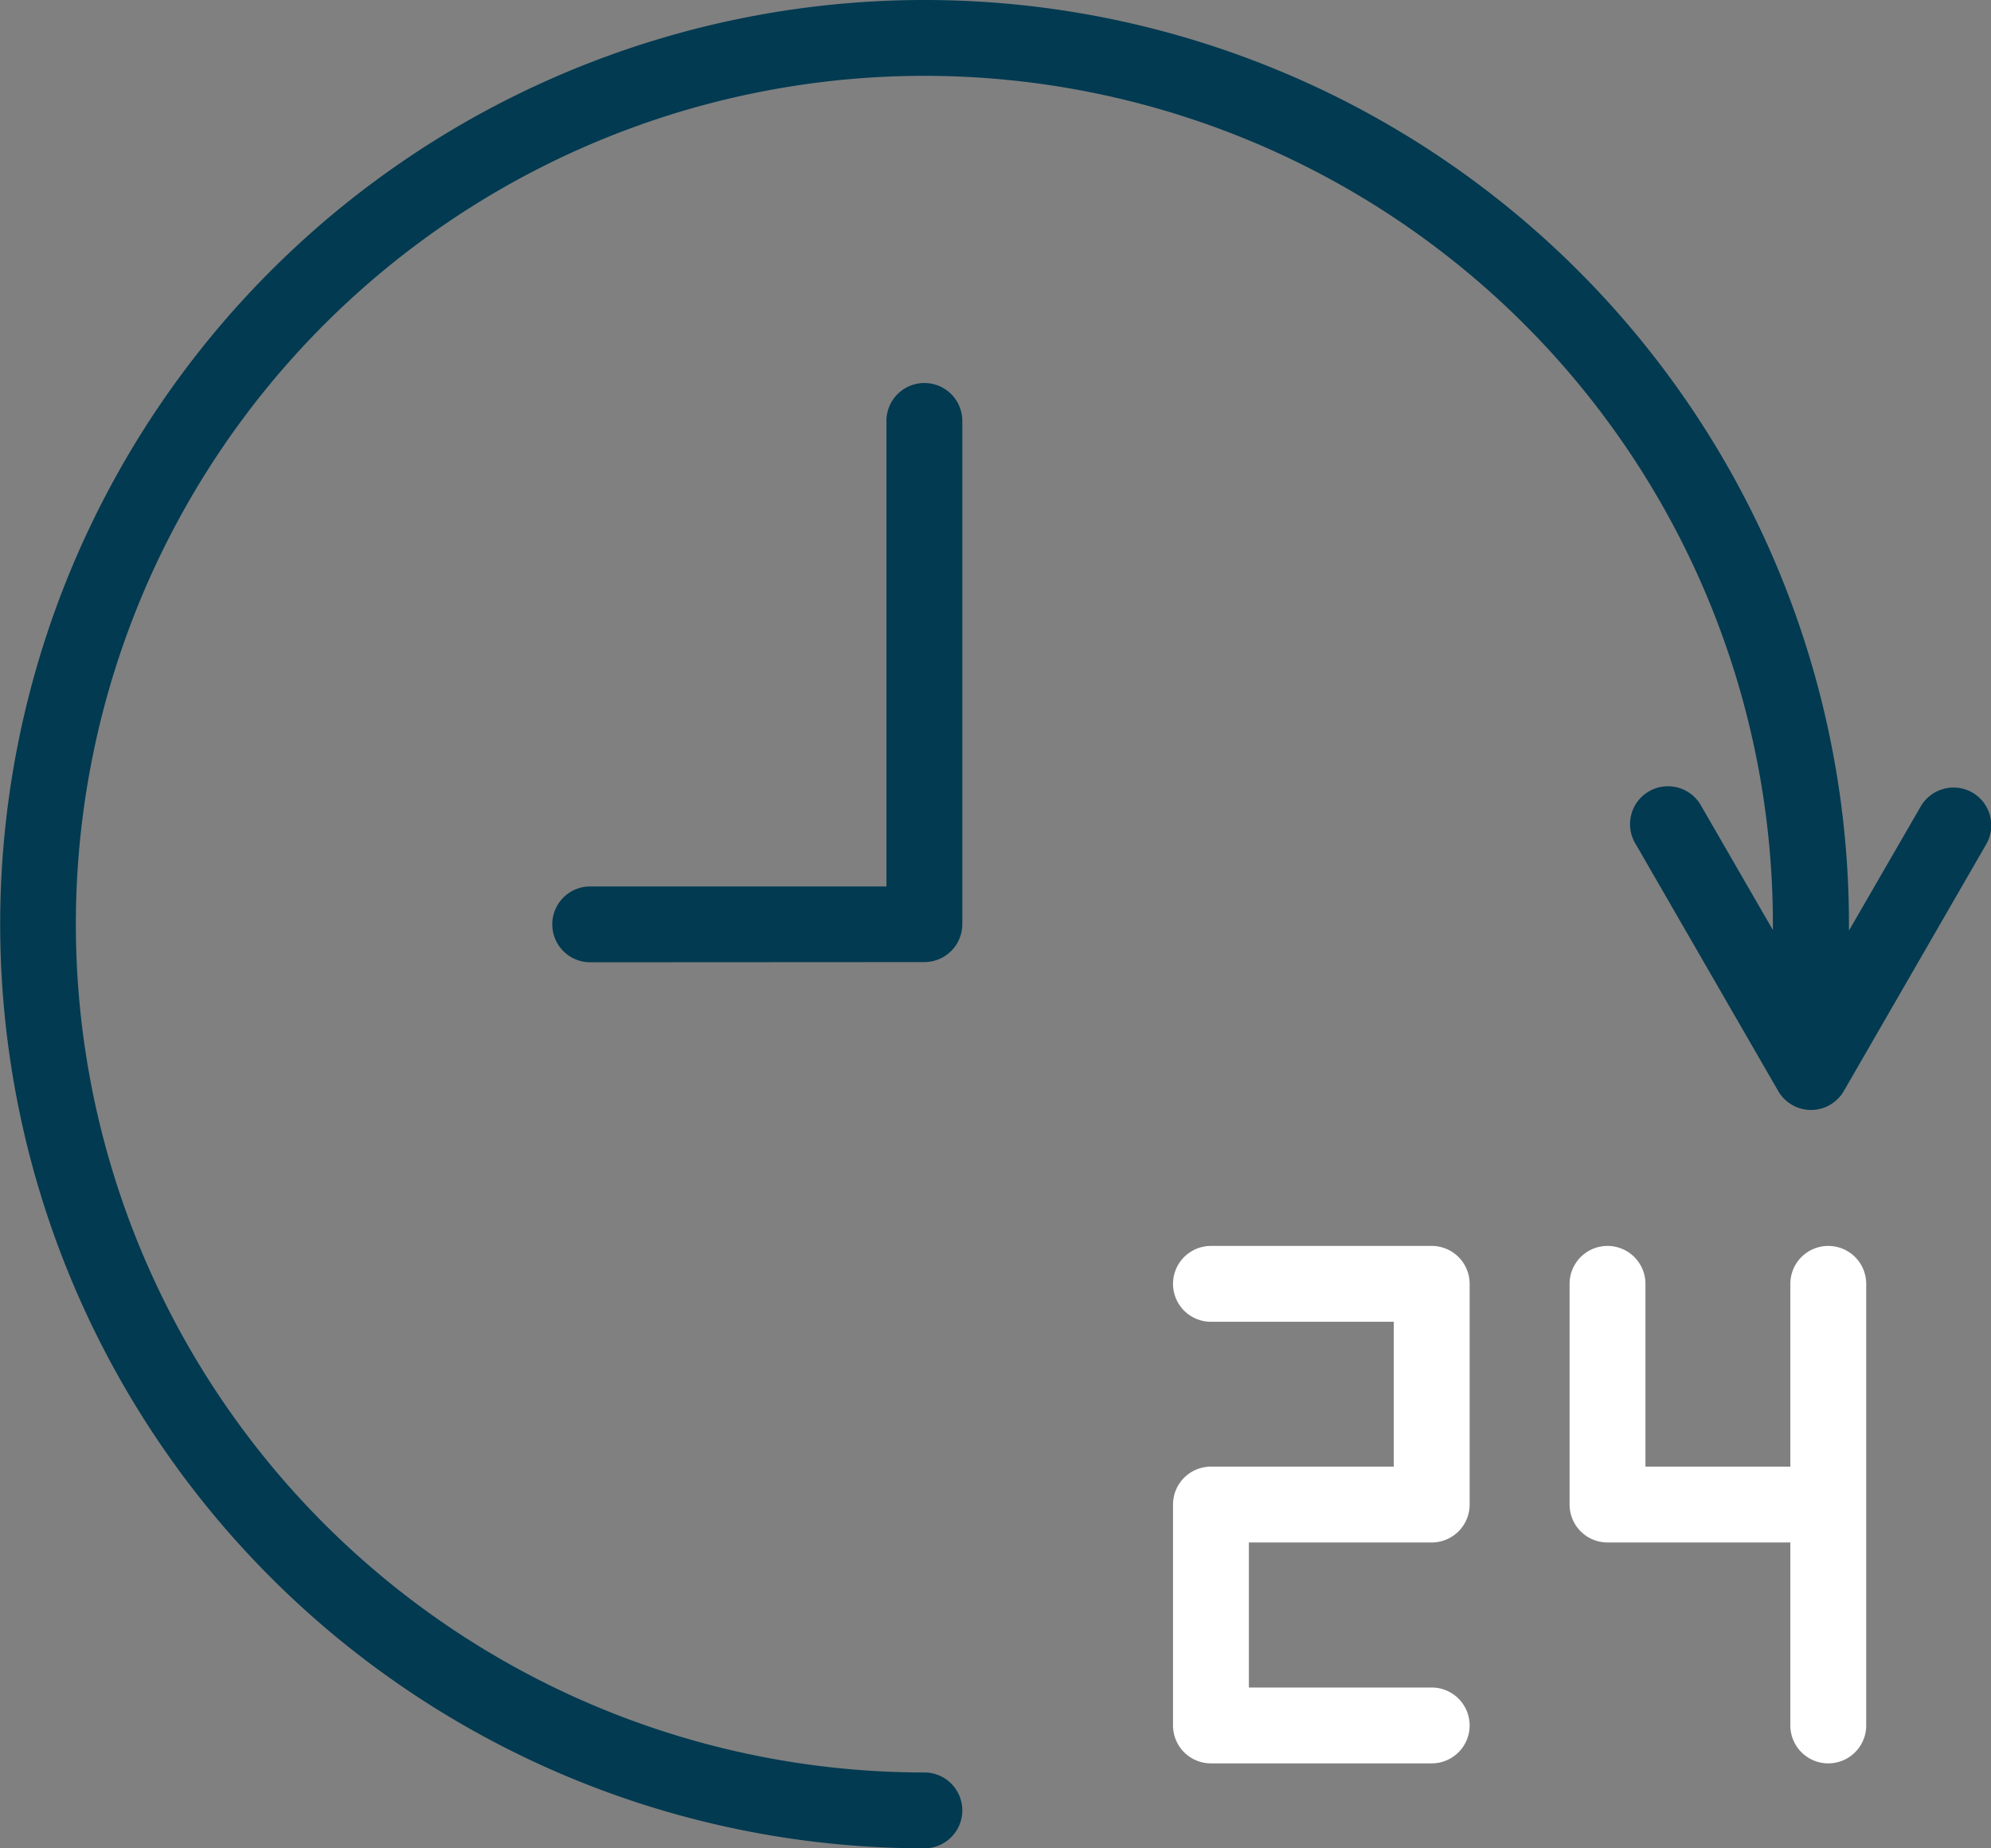 <svg xmlns="http://www.w3.org/2000/svg" viewBox="0 0 104.98 97.48"><rect x="0" y="0" width="104.98" height="97.48" fill="#808080" stroke="none"/><defs><style>.cls-1{fill:#013a51;}.cls-2{fill:#fff;}</style></defs><g id="Layer_2" data-name="Layer 2"><g id="Layer_1-2" data-name="Layer 1"><path class="cls-1" d="M31.12,50.75a2,2,0,0,1,0-4H46.74V22.2a2,2,0,1,1,4,0V48.74a2,2,0,0,1-2,2Z"></path><path class="cls-1" d="M104,41.8a2,2,0,0,0-2.73.74l-3.78,6.54c0-.11,0-.23,0-.34A48.74,48.74,0,1,0,48.74,97.48a2,2,0,0,0,0-4A44.74,44.74,0,1,1,93.48,48.74c0,.1,0,.21,0,.31l-3.76-6.51a2,2,0,1,0-3.46,2l7.5,13a2,2,0,0,0,1.73,1,2,2,0,0,0,1.73-1l7.5-13A2,2,0,0,0,104,41.8Z"></path><path class="cls-2" d="M75.49,65.71H63.85a2,2,0,0,0,0,4h9.64v7.64H63.85a2,2,0,0,0-2,2V91a2,2,0,0,0,2,2H75.49a2,2,0,0,0,0-4H65.85V81.35h9.64a2,2,0,0,0,2-2V67.71A2,2,0,0,0,75.49,65.71Z"></path><path class="cls-2" d="M96.4,65.71a2,2,0,0,0-2,2v9.64H86.76V67.71a2,2,0,0,0-4,0V79.35a2,2,0,0,0,2,2H94.4V91a2,2,0,0,0,4,0V67.71A2,2,0,0,0,96.4,65.71Z"></path></g></g></svg>